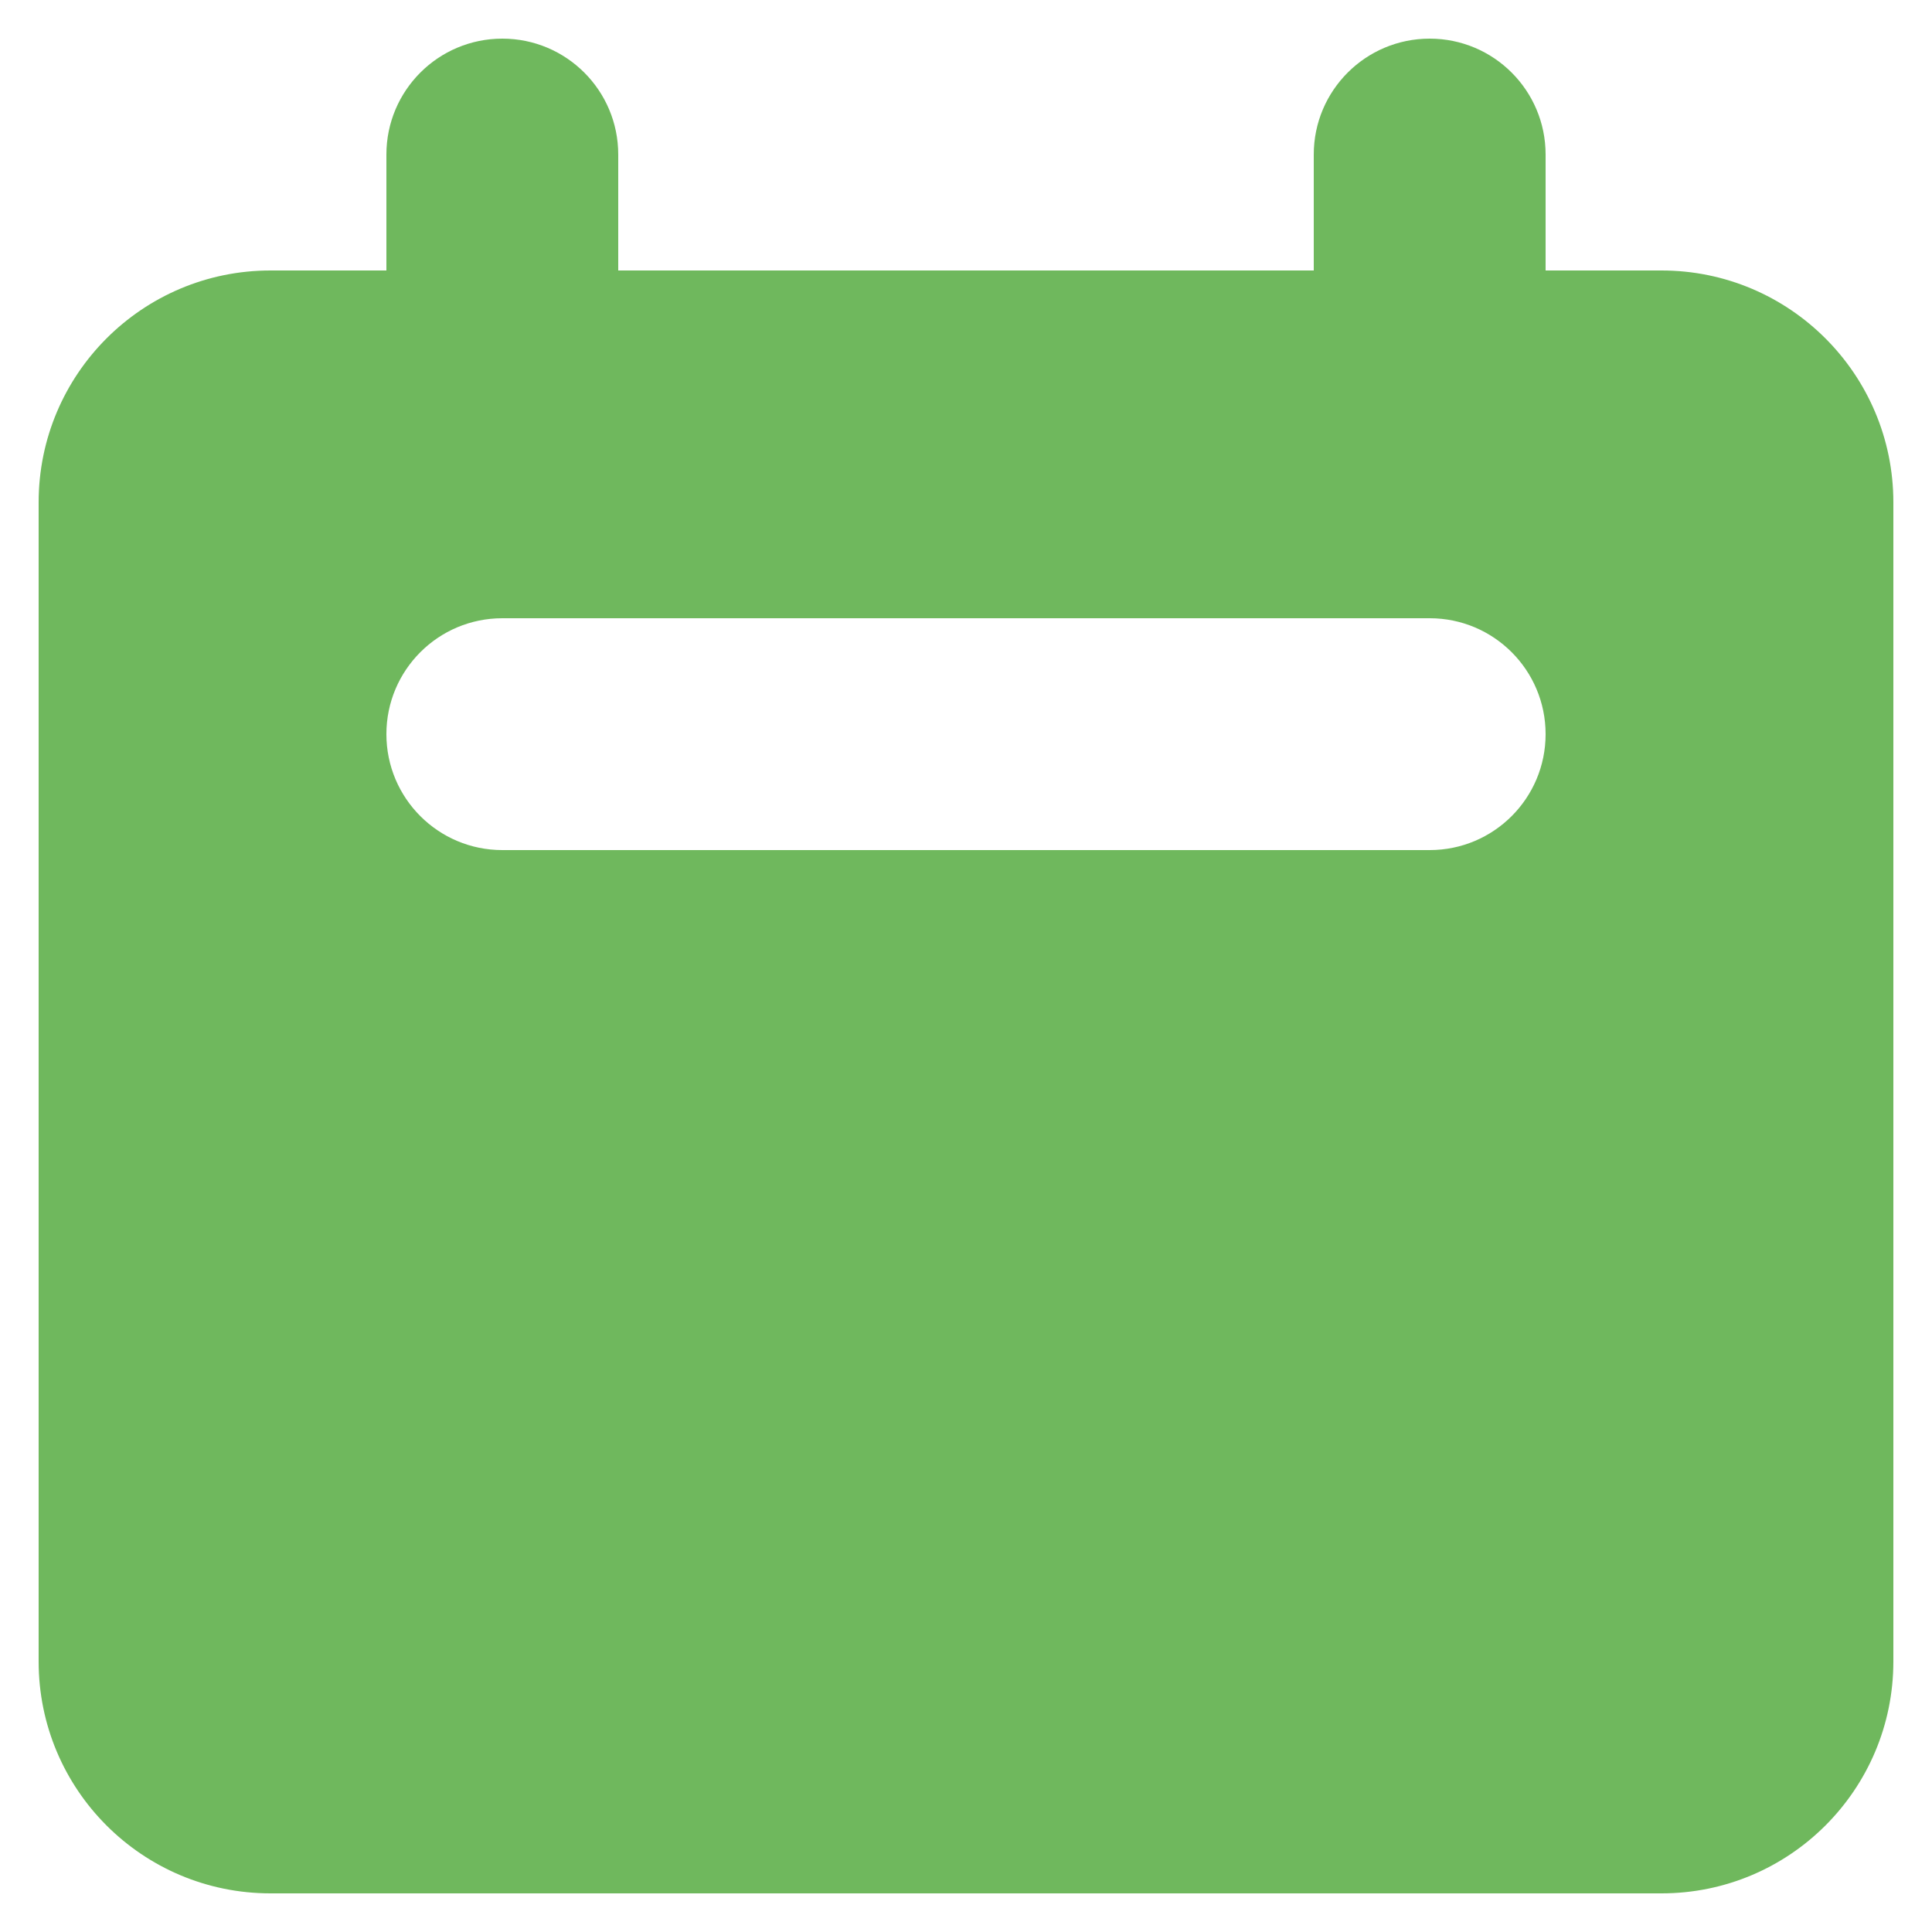 <svg width="20" height="20" viewBox="0 0 20 20" fill="none" xmlns="http://www.w3.org/2000/svg">
<path fill-rule="evenodd" clip-rule="evenodd" d="M5.2 0.4C4.537 0.4 4 0.937 4 1.6V2.8H2.8C1.474 2.8 0.4 3.875 0.4 5.2V17.2C0.4 18.526 1.474 19.6 2.8 19.6H17.2C18.525 19.6 19.6 18.526 19.6 17.2V5.2C19.6 3.875 18.525 2.8 17.2 2.8H16V1.6C16 0.937 15.463 0.4 14.8 0.4C14.137 0.4 13.6 0.937 13.6 1.6V2.8H6.4V1.6C6.4 0.937 5.863 0.4 5.2 0.4ZM5.2 6.4C4.537 6.4 4 6.937 4 7.6C4 8.263 4.537 8.8 5.2 8.8H14.8C15.463 8.8 16 8.263 16 7.6C16 6.937 15.463 6.4 14.8 6.4H5.2Z" fill="#6FB85D"/>
</svg>
